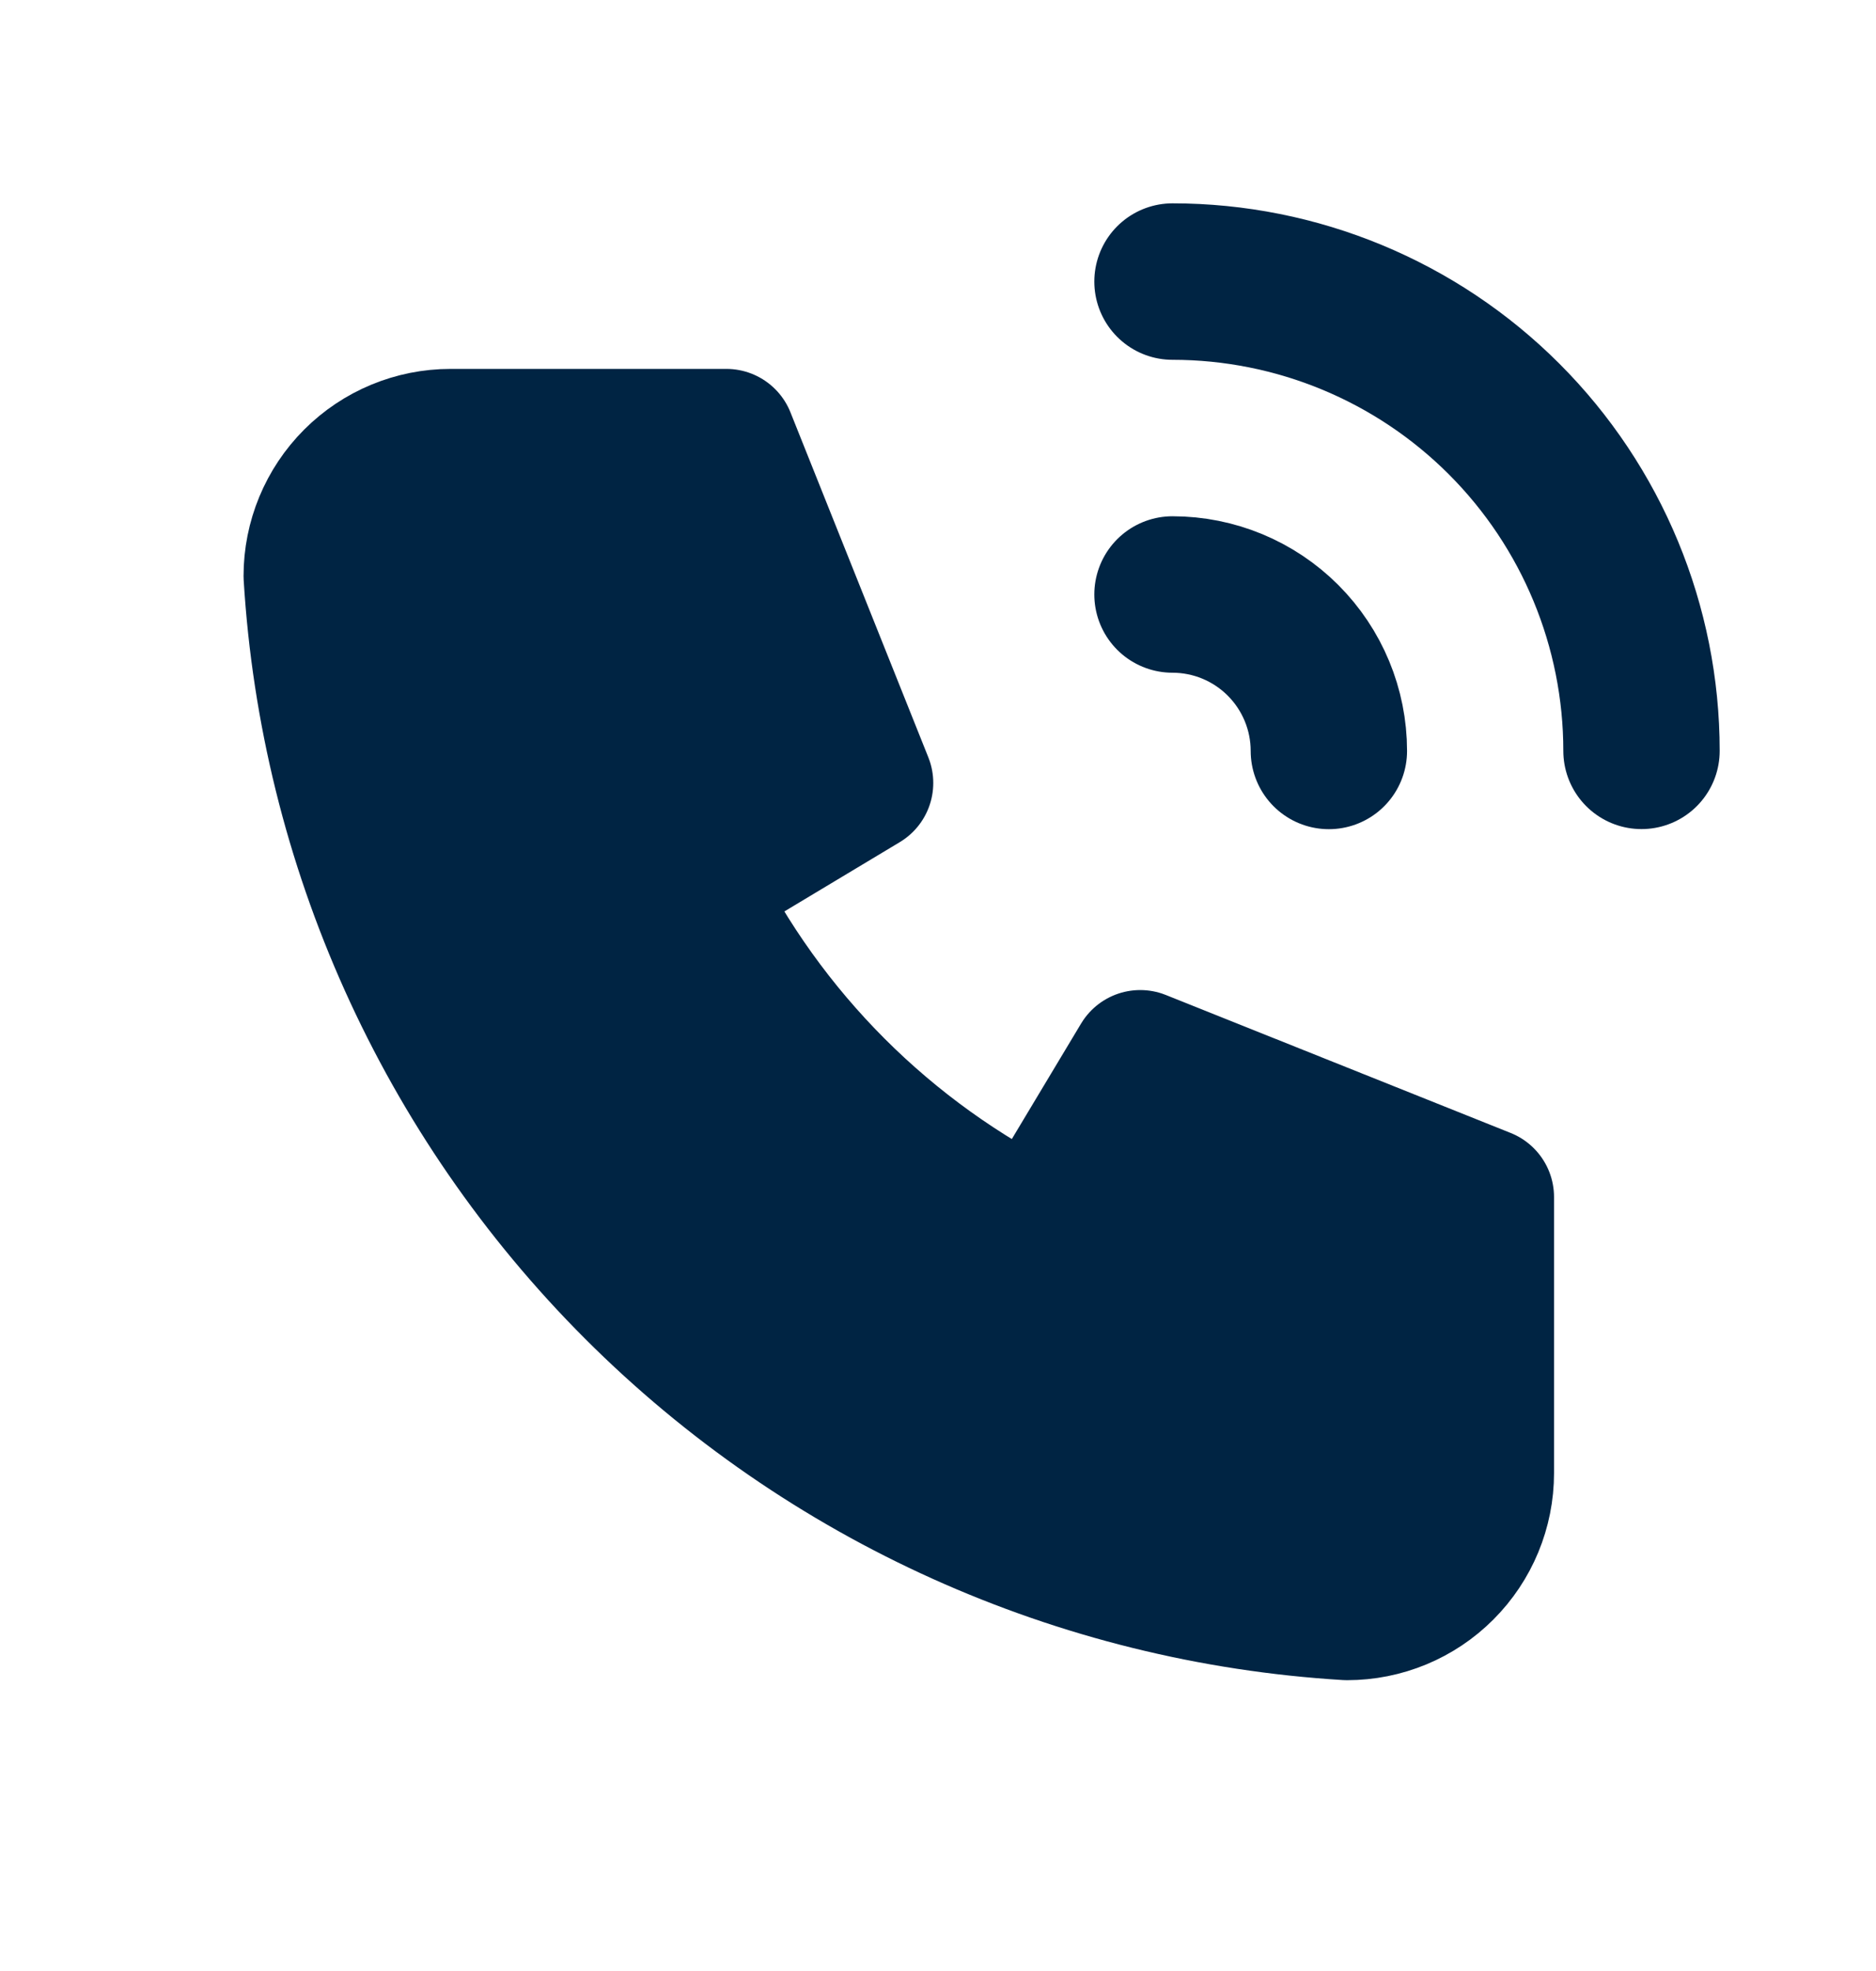 <?xml version="1.0" encoding="UTF-8"?> <svg xmlns="http://www.w3.org/2000/svg" width="20" height="21" viewBox="0 0 20 21" fill="none"><g clip-path="url(#clip0_949_211)"><path d="M4.803 4.666H7.744L9.214 8.342L7.376 9.445C8.164 11.042 9.456 12.334 11.053 13.122L12.156 11.284L15.832 12.754V15.695C15.832 16.085 15.677 16.459 15.401 16.735C15.126 17.011 14.752 17.166 14.361 17.166C11.493 16.992 8.788 15.774 6.756 13.742C4.724 11.71 3.506 9.005 3.332 6.137C3.332 5.747 3.487 5.373 3.763 5.097C4.039 4.821 4.413 4.666 4.803 4.666Z" fill="#002443" stroke="#002443" stroke-width="1.471" stroke-linecap="round" stroke-linejoin="round"></path><path d="M12.5 6.334C12.942 6.334 13.366 6.51 13.678 6.822C13.991 7.135 14.167 7.559 14.167 8.001" stroke="#002443" stroke-width="1.667" stroke-linecap="round" stroke-linejoin="round"></path><path d="M12.5 3C13.826 3 15.098 3.527 16.035 4.464C16.973 5.402 17.5 6.674 17.5 8" stroke="#002443" stroke-width="1.667" stroke-linecap="round" stroke-linejoin="round"></path></g><defs><clipPath id="clip0_949_211"><rect width="20" height="20" fill="white" transform="translate(0 0.5)"></rect></clipPath></defs></svg> 